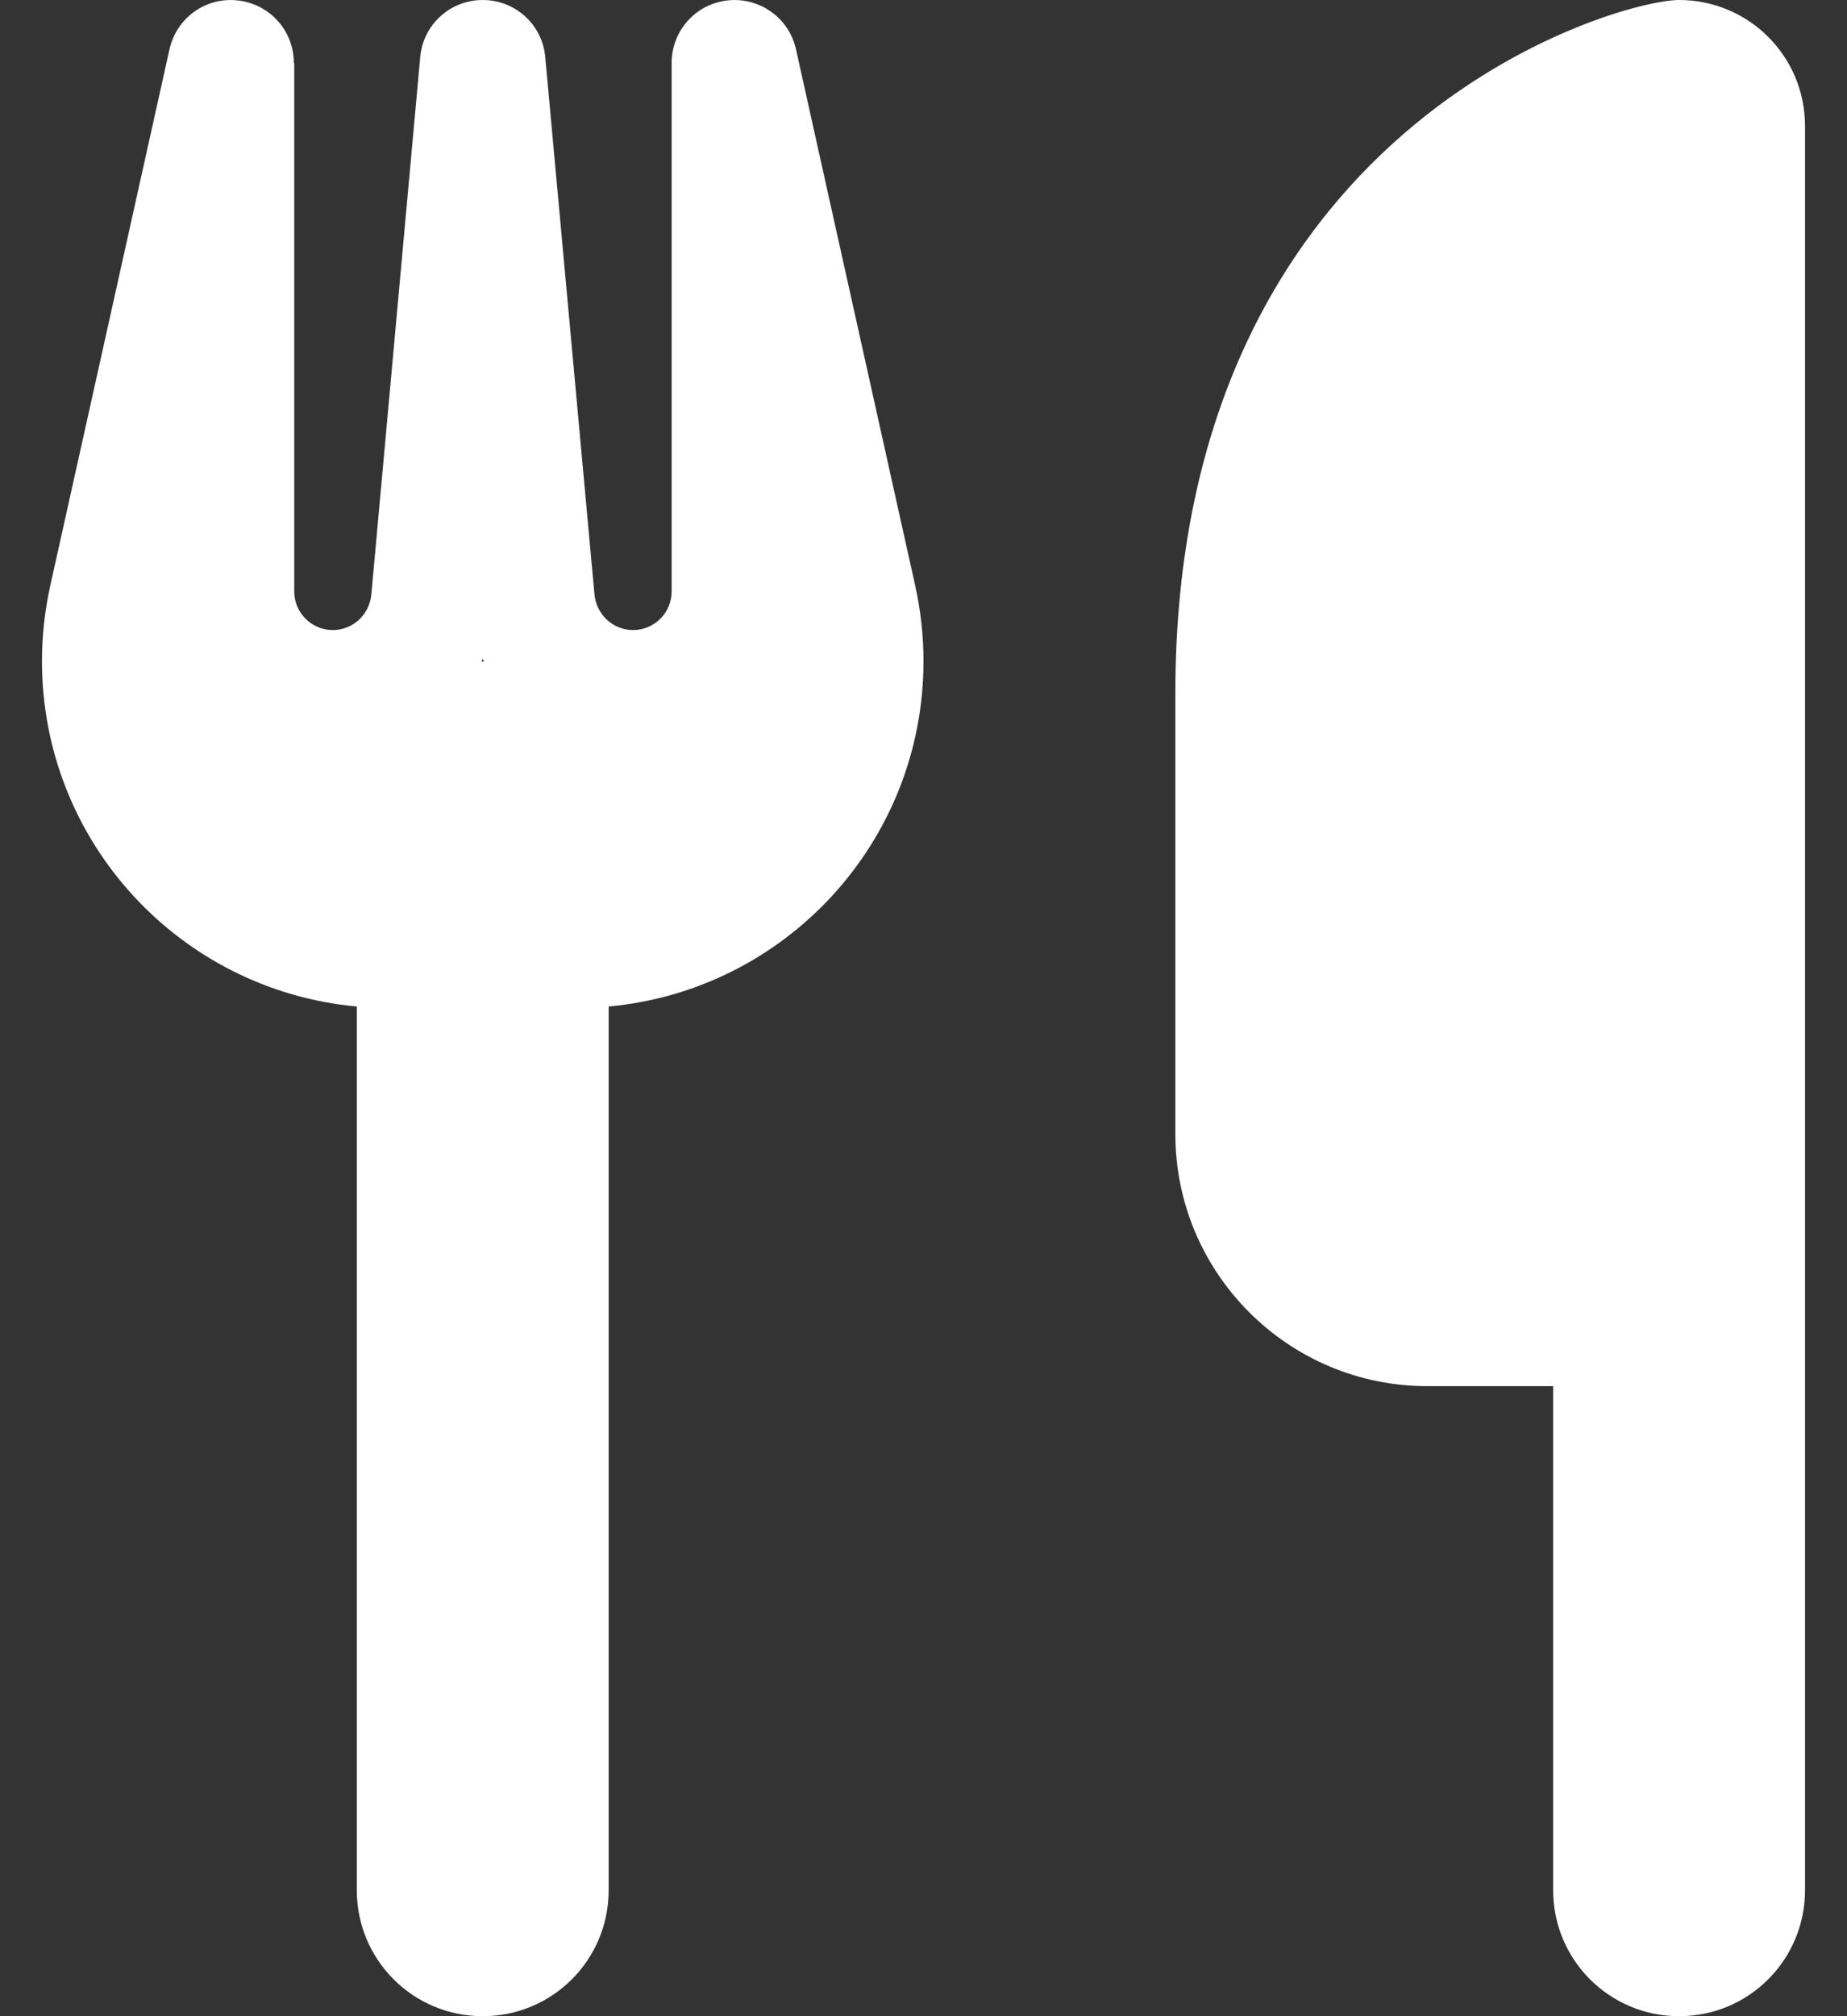 <svg xmlns="http://www.w3.org/2000/svg" fill="none" viewBox="0 0 22 24" height="24" width="22">
<rect x="0" y="0" width="22" height="24" fill="#333333" stroke="none"/>
<g clip-path="url(#clip0_5745_47871)">
<path fill="white" d="M20 0C19.25 0 14 1.5 14 8.25V13.5C14 15.155 15.345 16.5 17 16.5H18.5V22.5C18.5 23.33 19.17 24 20 24C20.83 24 21.5 23.33 21.5 22.5V16.5V11.25V1.5C21.5 0.67 20.83 0 20 0ZM3.5 0.75C3.5 0.366 3.214 0.047 2.83 0.005C2.445 -0.037 2.103 0.216 2.019 0.586L0.598 6.975C0.533 7.27 0.5 7.57 0.5 7.87C0.5 10.022 2.145 11.789 4.25 11.981V22.5C4.25 23.33 4.92 24 5.75 24C6.58 24 7.25 23.33 7.25 22.5V11.981C9.355 11.789 11 10.022 11 7.87C11 7.57 10.967 7.27 10.902 6.975L9.481 0.586C9.397 0.211 9.045 -0.037 8.666 0.005C8.286 0.047 8 0.366 8 0.75V7.041C8 7.294 7.794 7.5 7.541 7.5C7.302 7.5 7.105 7.317 7.081 7.078L6.495 0.684C6.463 0.295 6.139 0 5.75 0C5.361 0 5.037 0.295 5.005 0.684L4.423 7.078C4.4 7.317 4.203 7.5 3.964 7.5C3.711 7.5 3.505 7.294 3.505 7.041V0.75H3.5ZM5.764 7.875H5.75H5.736L5.75 7.842L5.764 7.875Z"></path>
</g>
<defs>
<clipPath id="clip0_5745_47871">
<path fill="white" d="M0.5 0H21.5V24H0.5V0Z"></path>
</clipPath>
</defs>
</svg>
